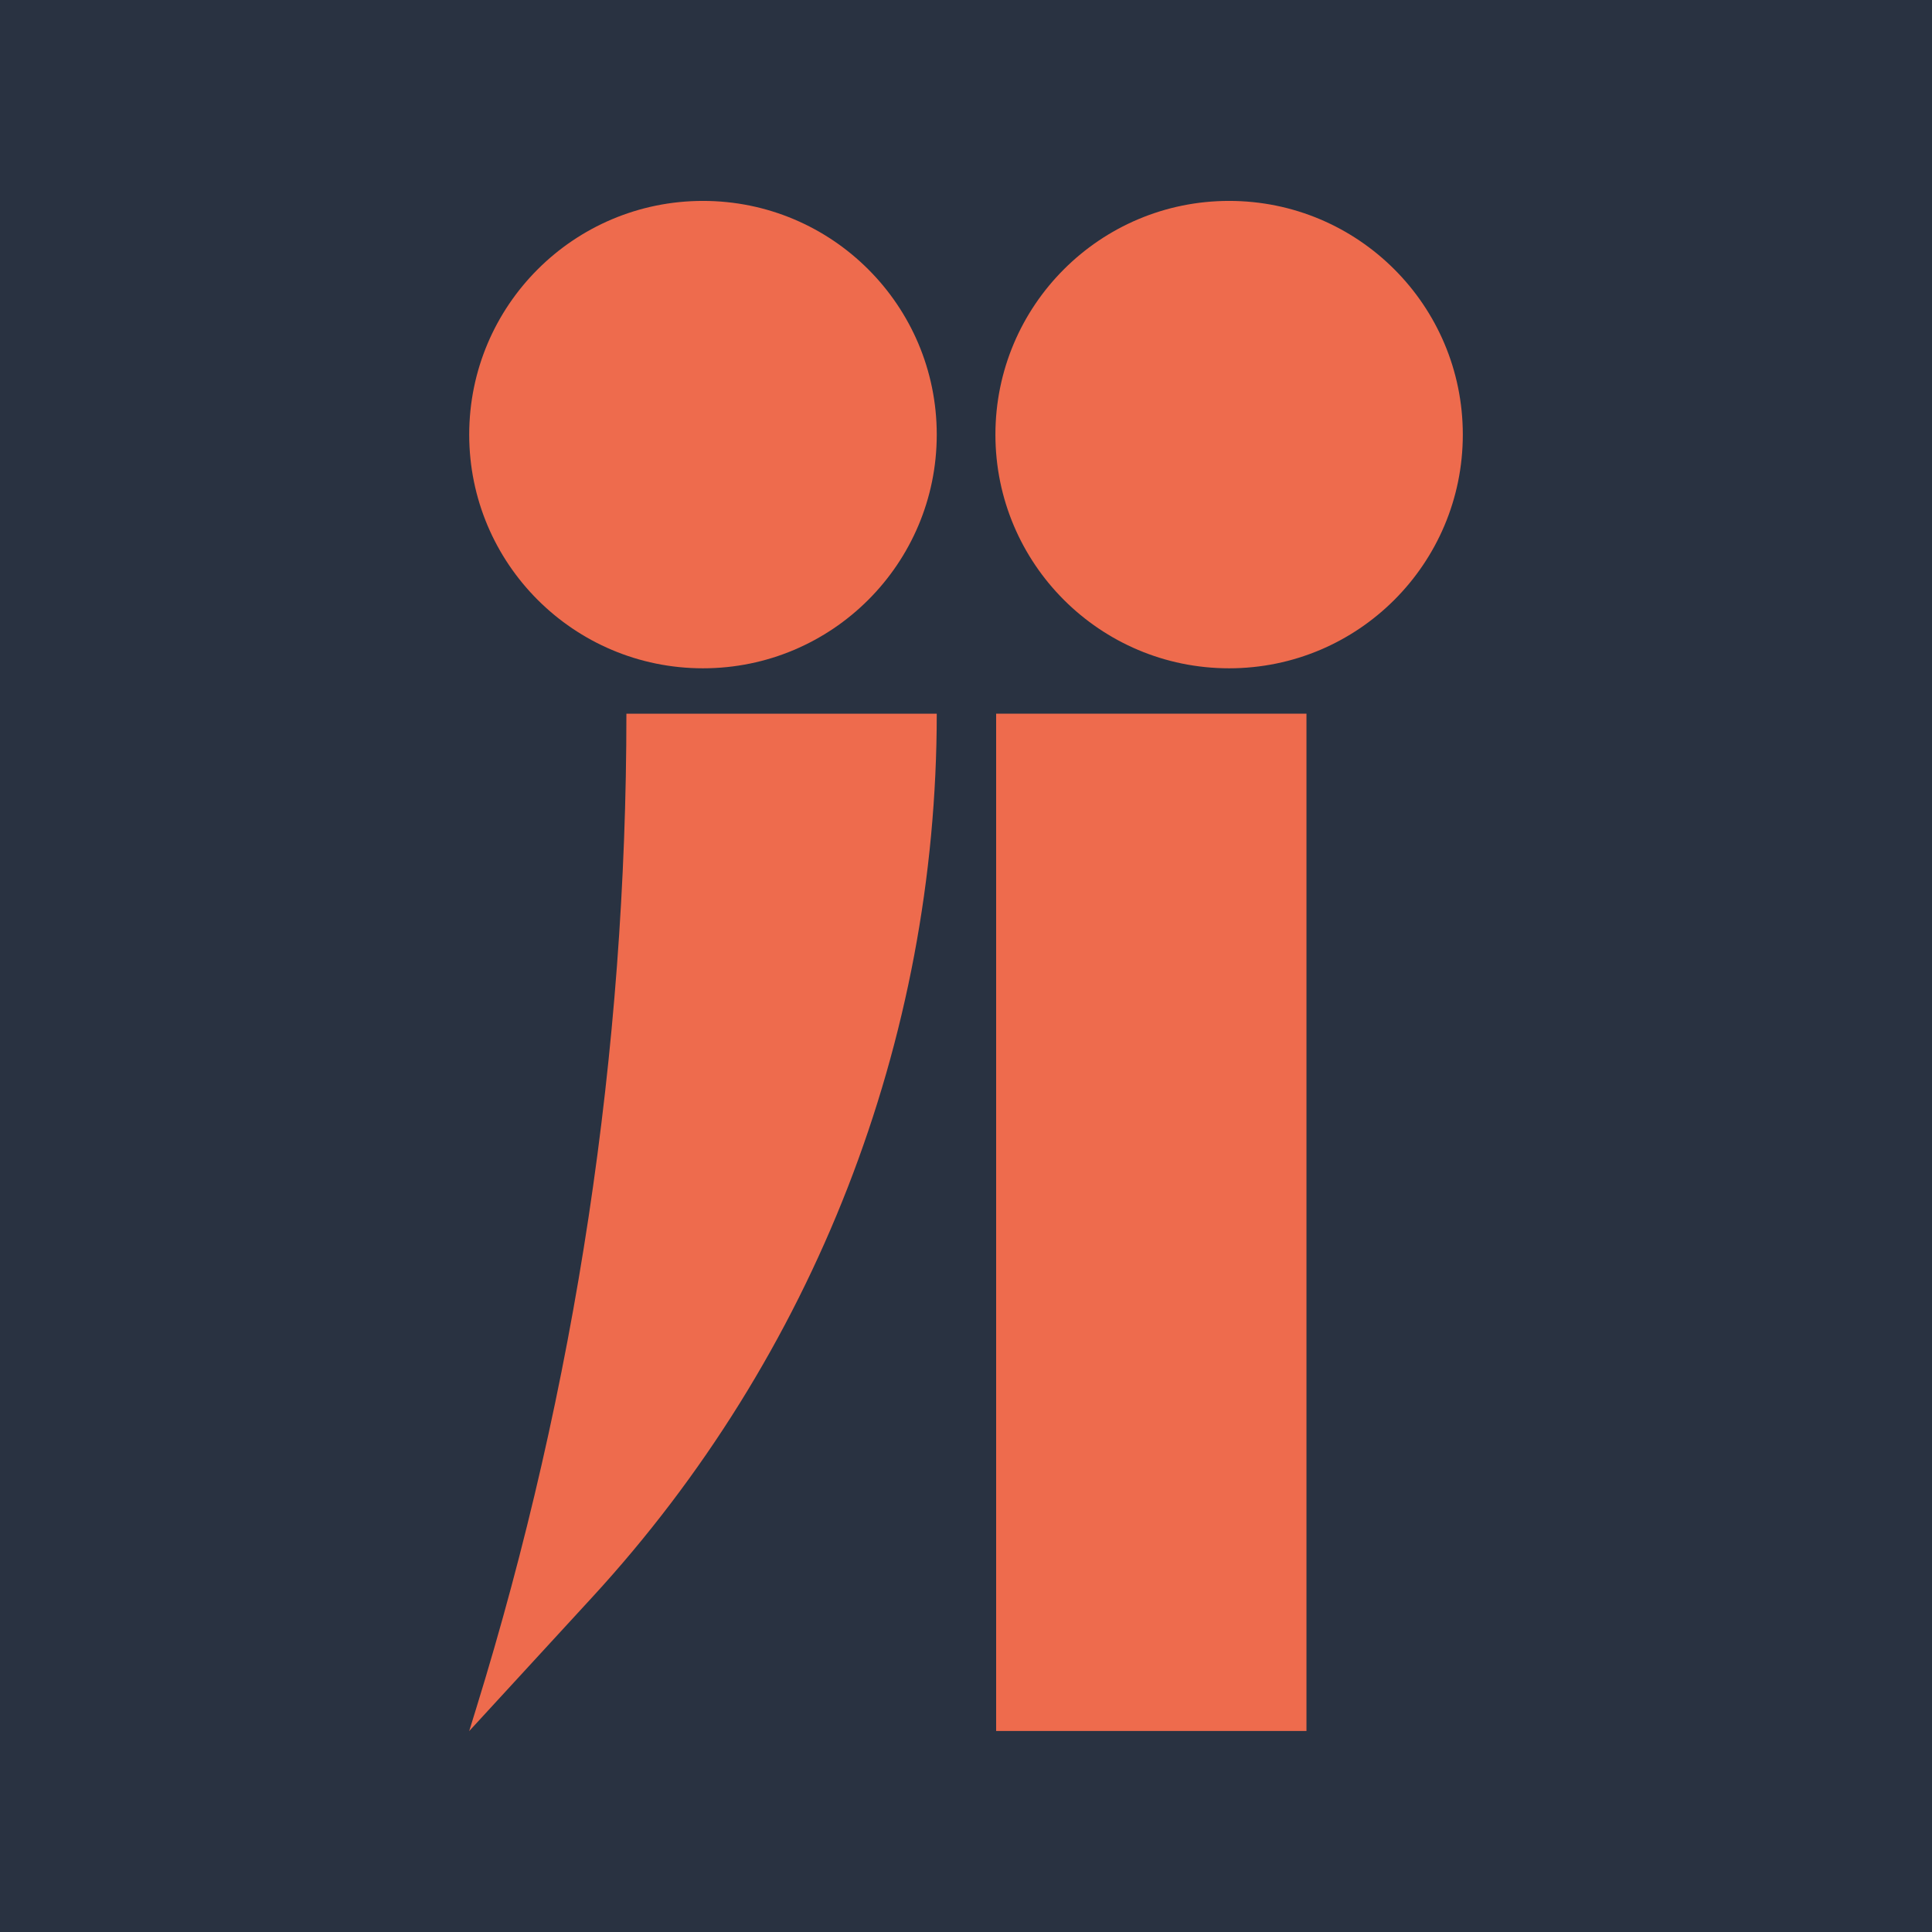 <svg width="80" height="80" viewBox="0 0 80 80" fill="none" xmlns="http://www.w3.org/2000/svg">
<rect width="80" height="80" fill="#293241"/>
<path d="M41.248 29.552L54.098 29.552V71.676H41.248V50.741V29.552Z" fill="#EE6B4D"/>
<ellipse cx="29.109" cy="17.996" rx="9.68" ry="9.677" fill="#EE6B4D"/>
<circle cx="50.895" cy="17.996" r="9.677" fill="#EE6B4D"/>
<path d="M25.938 29.552H38.789C38.789 43.099 33.701 56.152 24.534 66.126L19.428 71.681L19.718 70.742C23.841 57.401 25.938 43.516 25.938 29.552Z" fill="#EE6B4D"/>
</svg>
